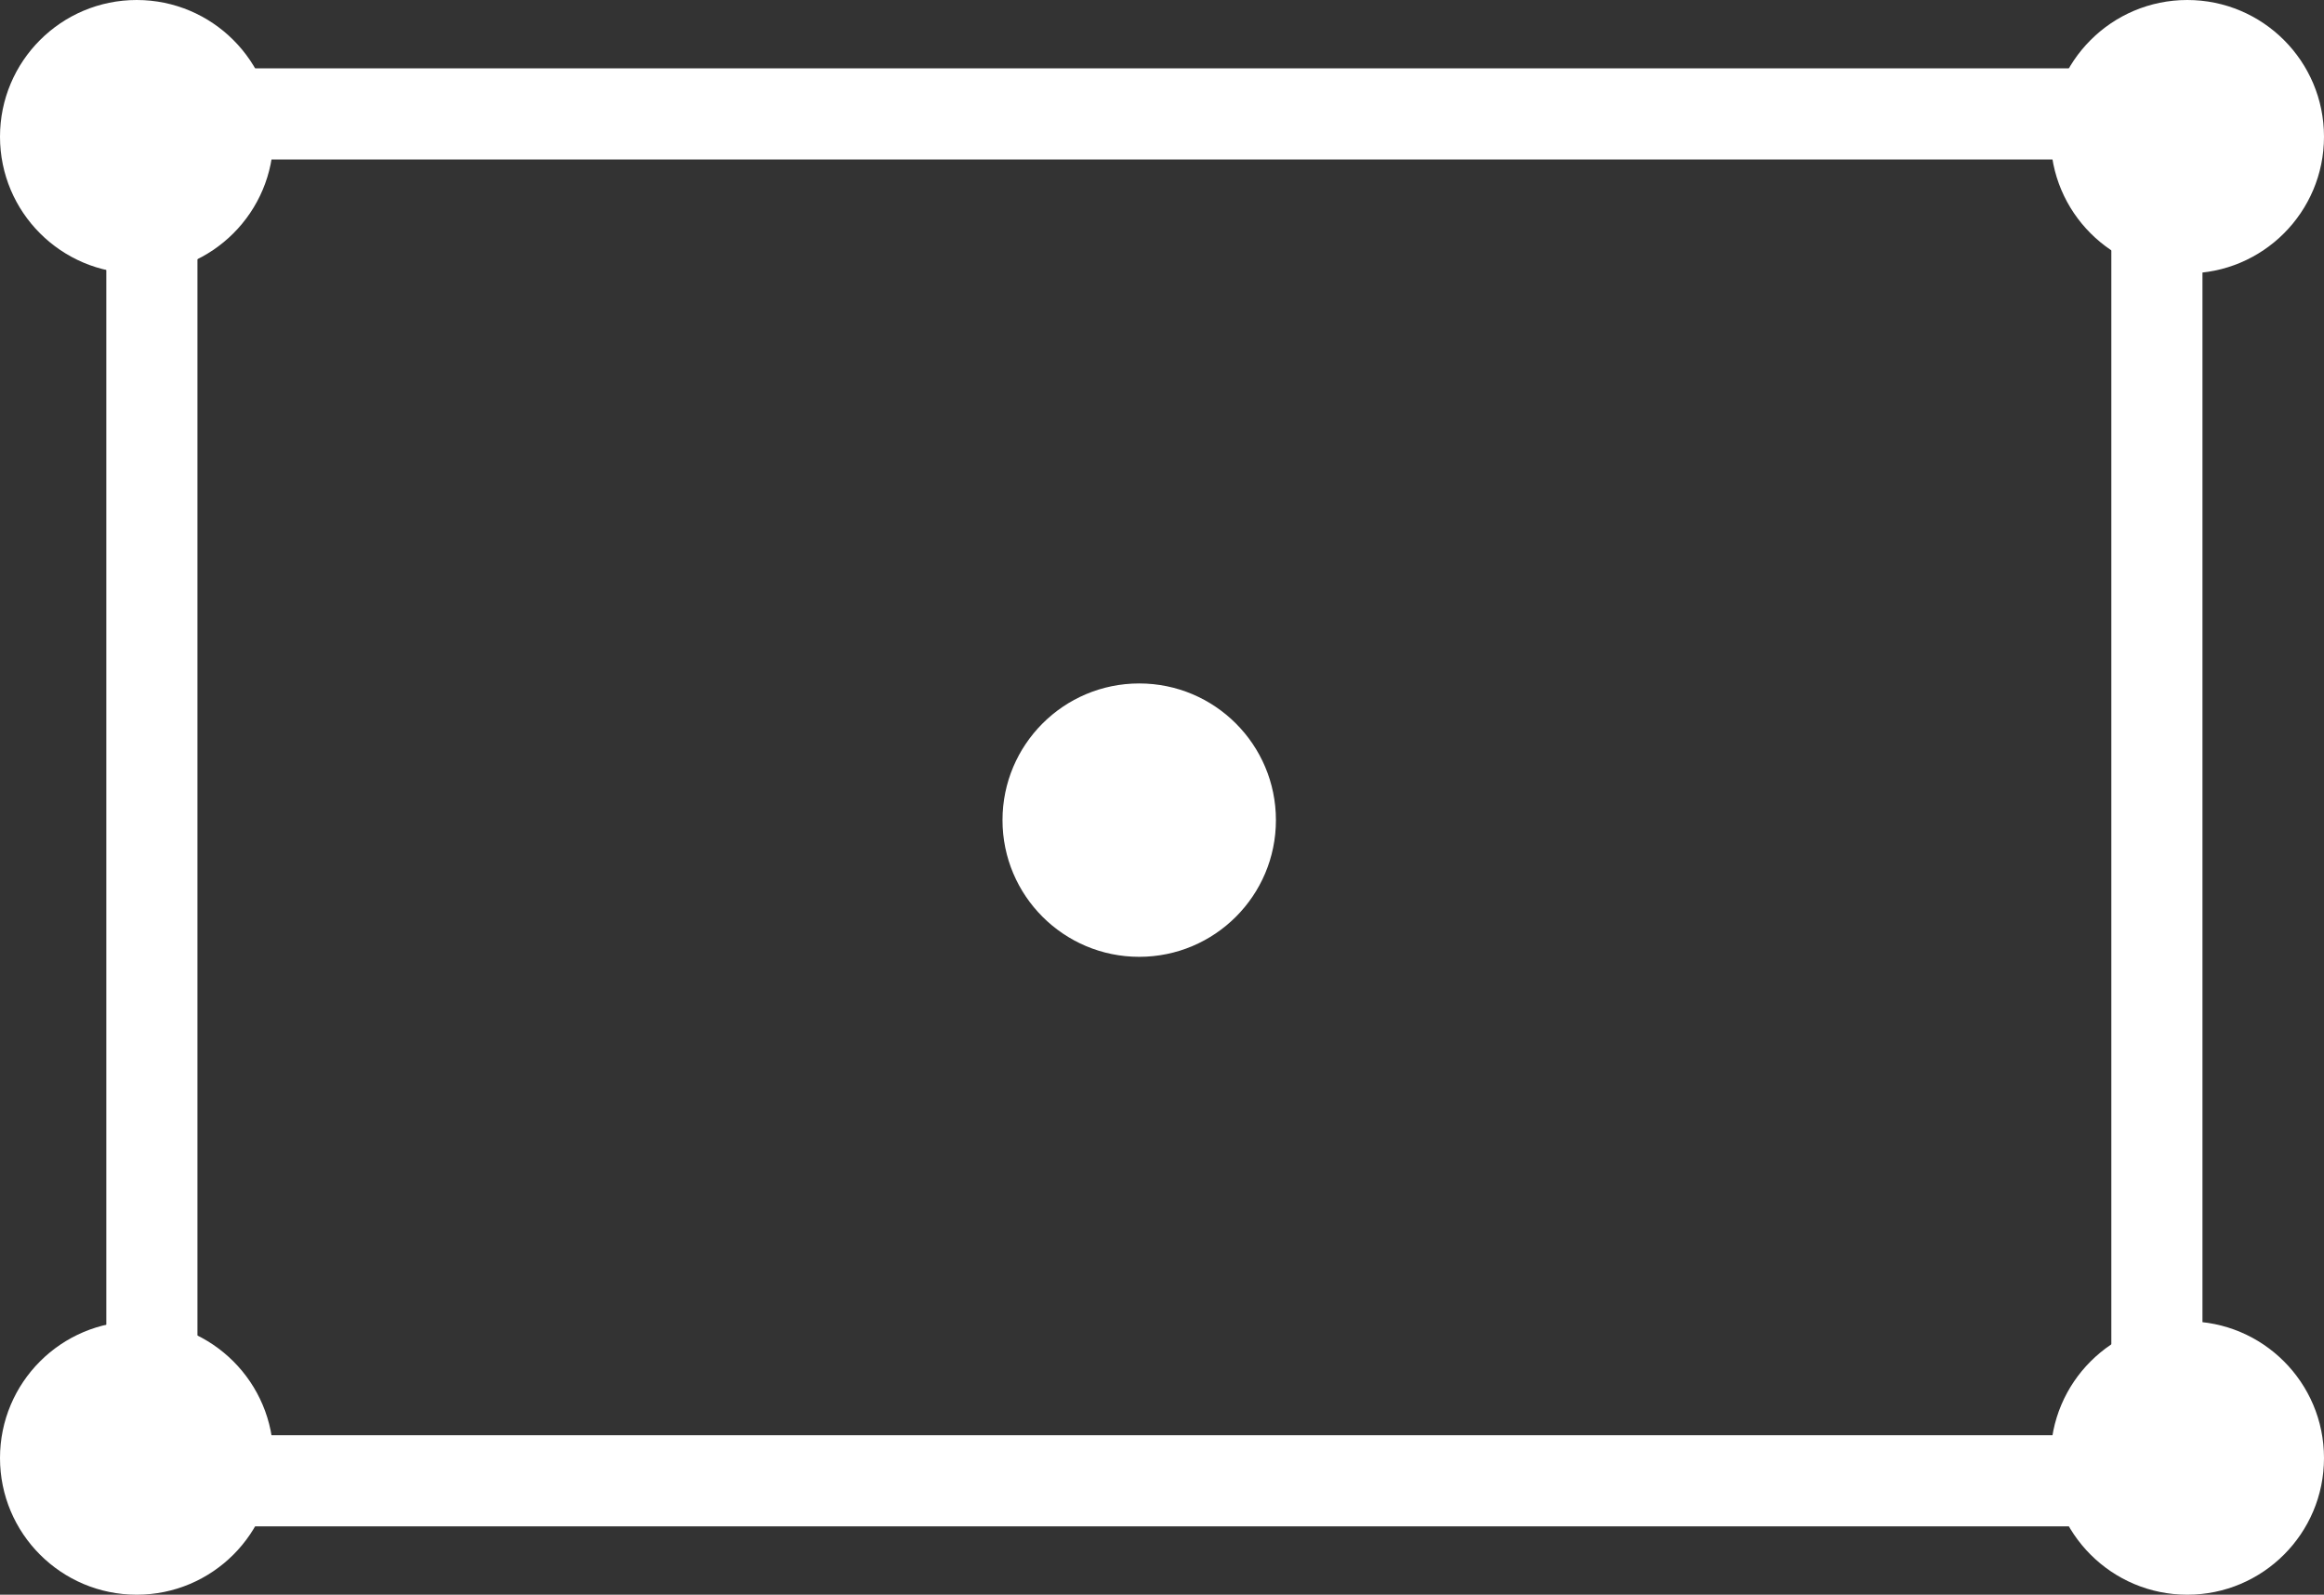 <?xml version="1.0" encoding="UTF-8"?>
<svg width="51px" height="35px" viewBox="0 0 51 35" version="1.1" xmlns="http://www.w3.org/2000/svg" xmlns:xlink="http://www.w3.org/1999/xlink">
    <rect x="0" y="0" width="51" height="35" fill="#333333" stroke="none"/>
    <!-- Generator: Sketch 45.2 (43514) - http://www.bohemiancoding.com/sketch -->
    <title>Group 4</title>
    <desc>Created with Sketch.</desc>
    <defs></defs>
    <g id="Page-1" stroke="none" stroke-width="1" fill="none" fill-rule="evenodd">
        <g id="Artboard" transform="translate(-994, -149)">
            <g id="Group-4" transform="translate(994, 149)">
                <circle id="Oval-58-Copy-4" fill="#FFFFFF" cx="48" cy="32" r="3"></circle>
                <circle id="Oval-58-Copy-5" fill="#FFFFFF" cx="48" cy="3" r="3"></circle>
                <circle id="Oval-58-Copy-5" fill="#FFFFFF" cx="25" cy="18" r="3"></circle>
                <circle id="Oval-58-Copy-5" fill="#FFFFFF" cx="3" cy="3" r="3"></circle>
                <circle id="Oval-58-Copy-8" fill="#FFFFFF" cx="3" cy="32" r="3"></circle>
                <path d="M4.5,2.5 L47,2.5" id="Line-Copy-18" stroke="#FFFFFF" stroke-width="2" stroke-linecap="square"></path>
                <path d="M47.333,31 L47.333,2.63" id="Line-Copy-18" stroke="#FFFFFF" stroke-width="2" stroke-linecap="square"></path>
                <path d="M3.333,31 L3.333,2.63" id="Line-Copy-18" stroke="#FFFFFF" stroke-width="2" stroke-linecap="square"></path>
                <path d="M47,32.5 L4.5,32.5" id="Line-Copy-19" stroke="#FFFFFF" stroke-width="2" stroke-linecap="square"></path>
            </g>
        </g>
    </g>
</svg>
